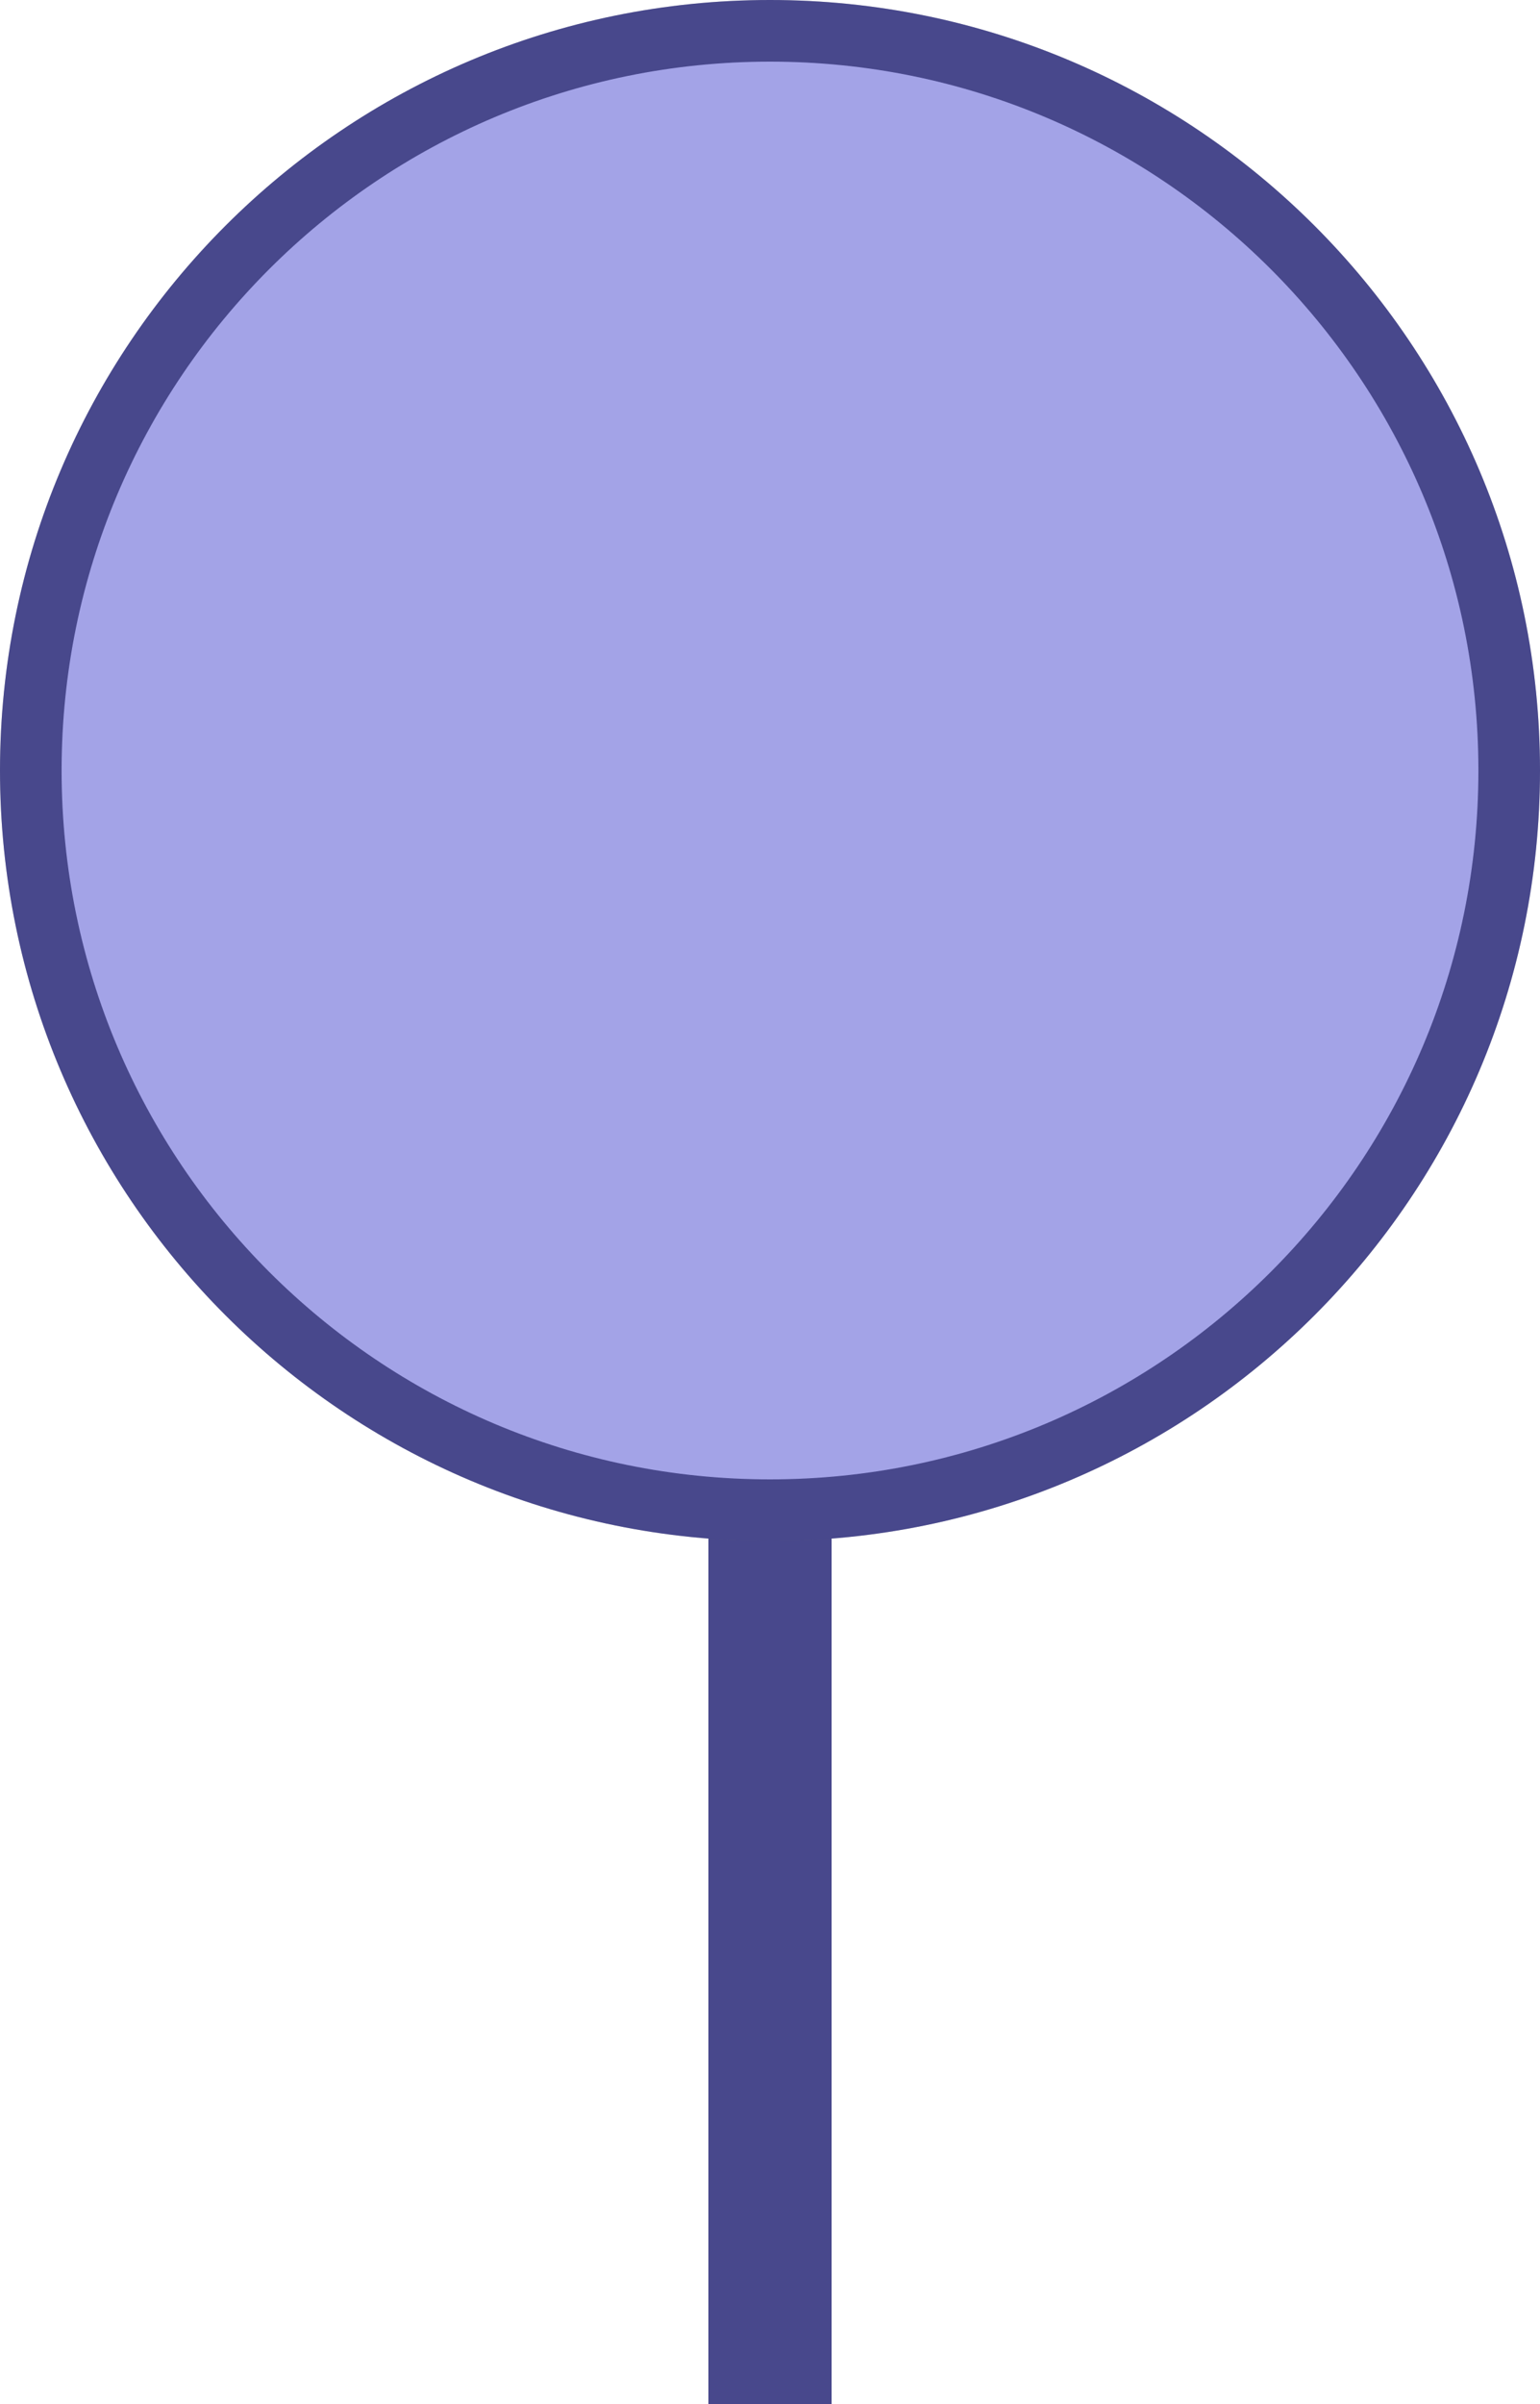 <svg width="50" height="78" viewBox="0 0 50 78" fill="none" xmlns="http://www.w3.org/2000/svg">
<rect x="24" y="49" width="2" height="28" stroke="#666666" stroke-width="2"/>
<rect opacity="0.3" x="24" y="49" width="2" height="28" stroke="#0000E5" stroke-width="2"/>
<path d="M49 25C49 38.255 38.255 49 25 49C11.745 49 1 38.255 1 25C1 11.745 11.745 1 25 1C38.255 1 49 11.745 49 25Z" fill="#D9D9D9" fill-opacity="0.6" stroke="#666666" stroke-width="2"/>
<path opacity="0.3" d="M50 25C50 38.807 38.807 50 25 50C11.193 50 0 38.807 0 25C0 11.193 11.193 0 25 0C38.807 0 50 11.193 50 25Z" fill="#0000E5"/>
</svg>

